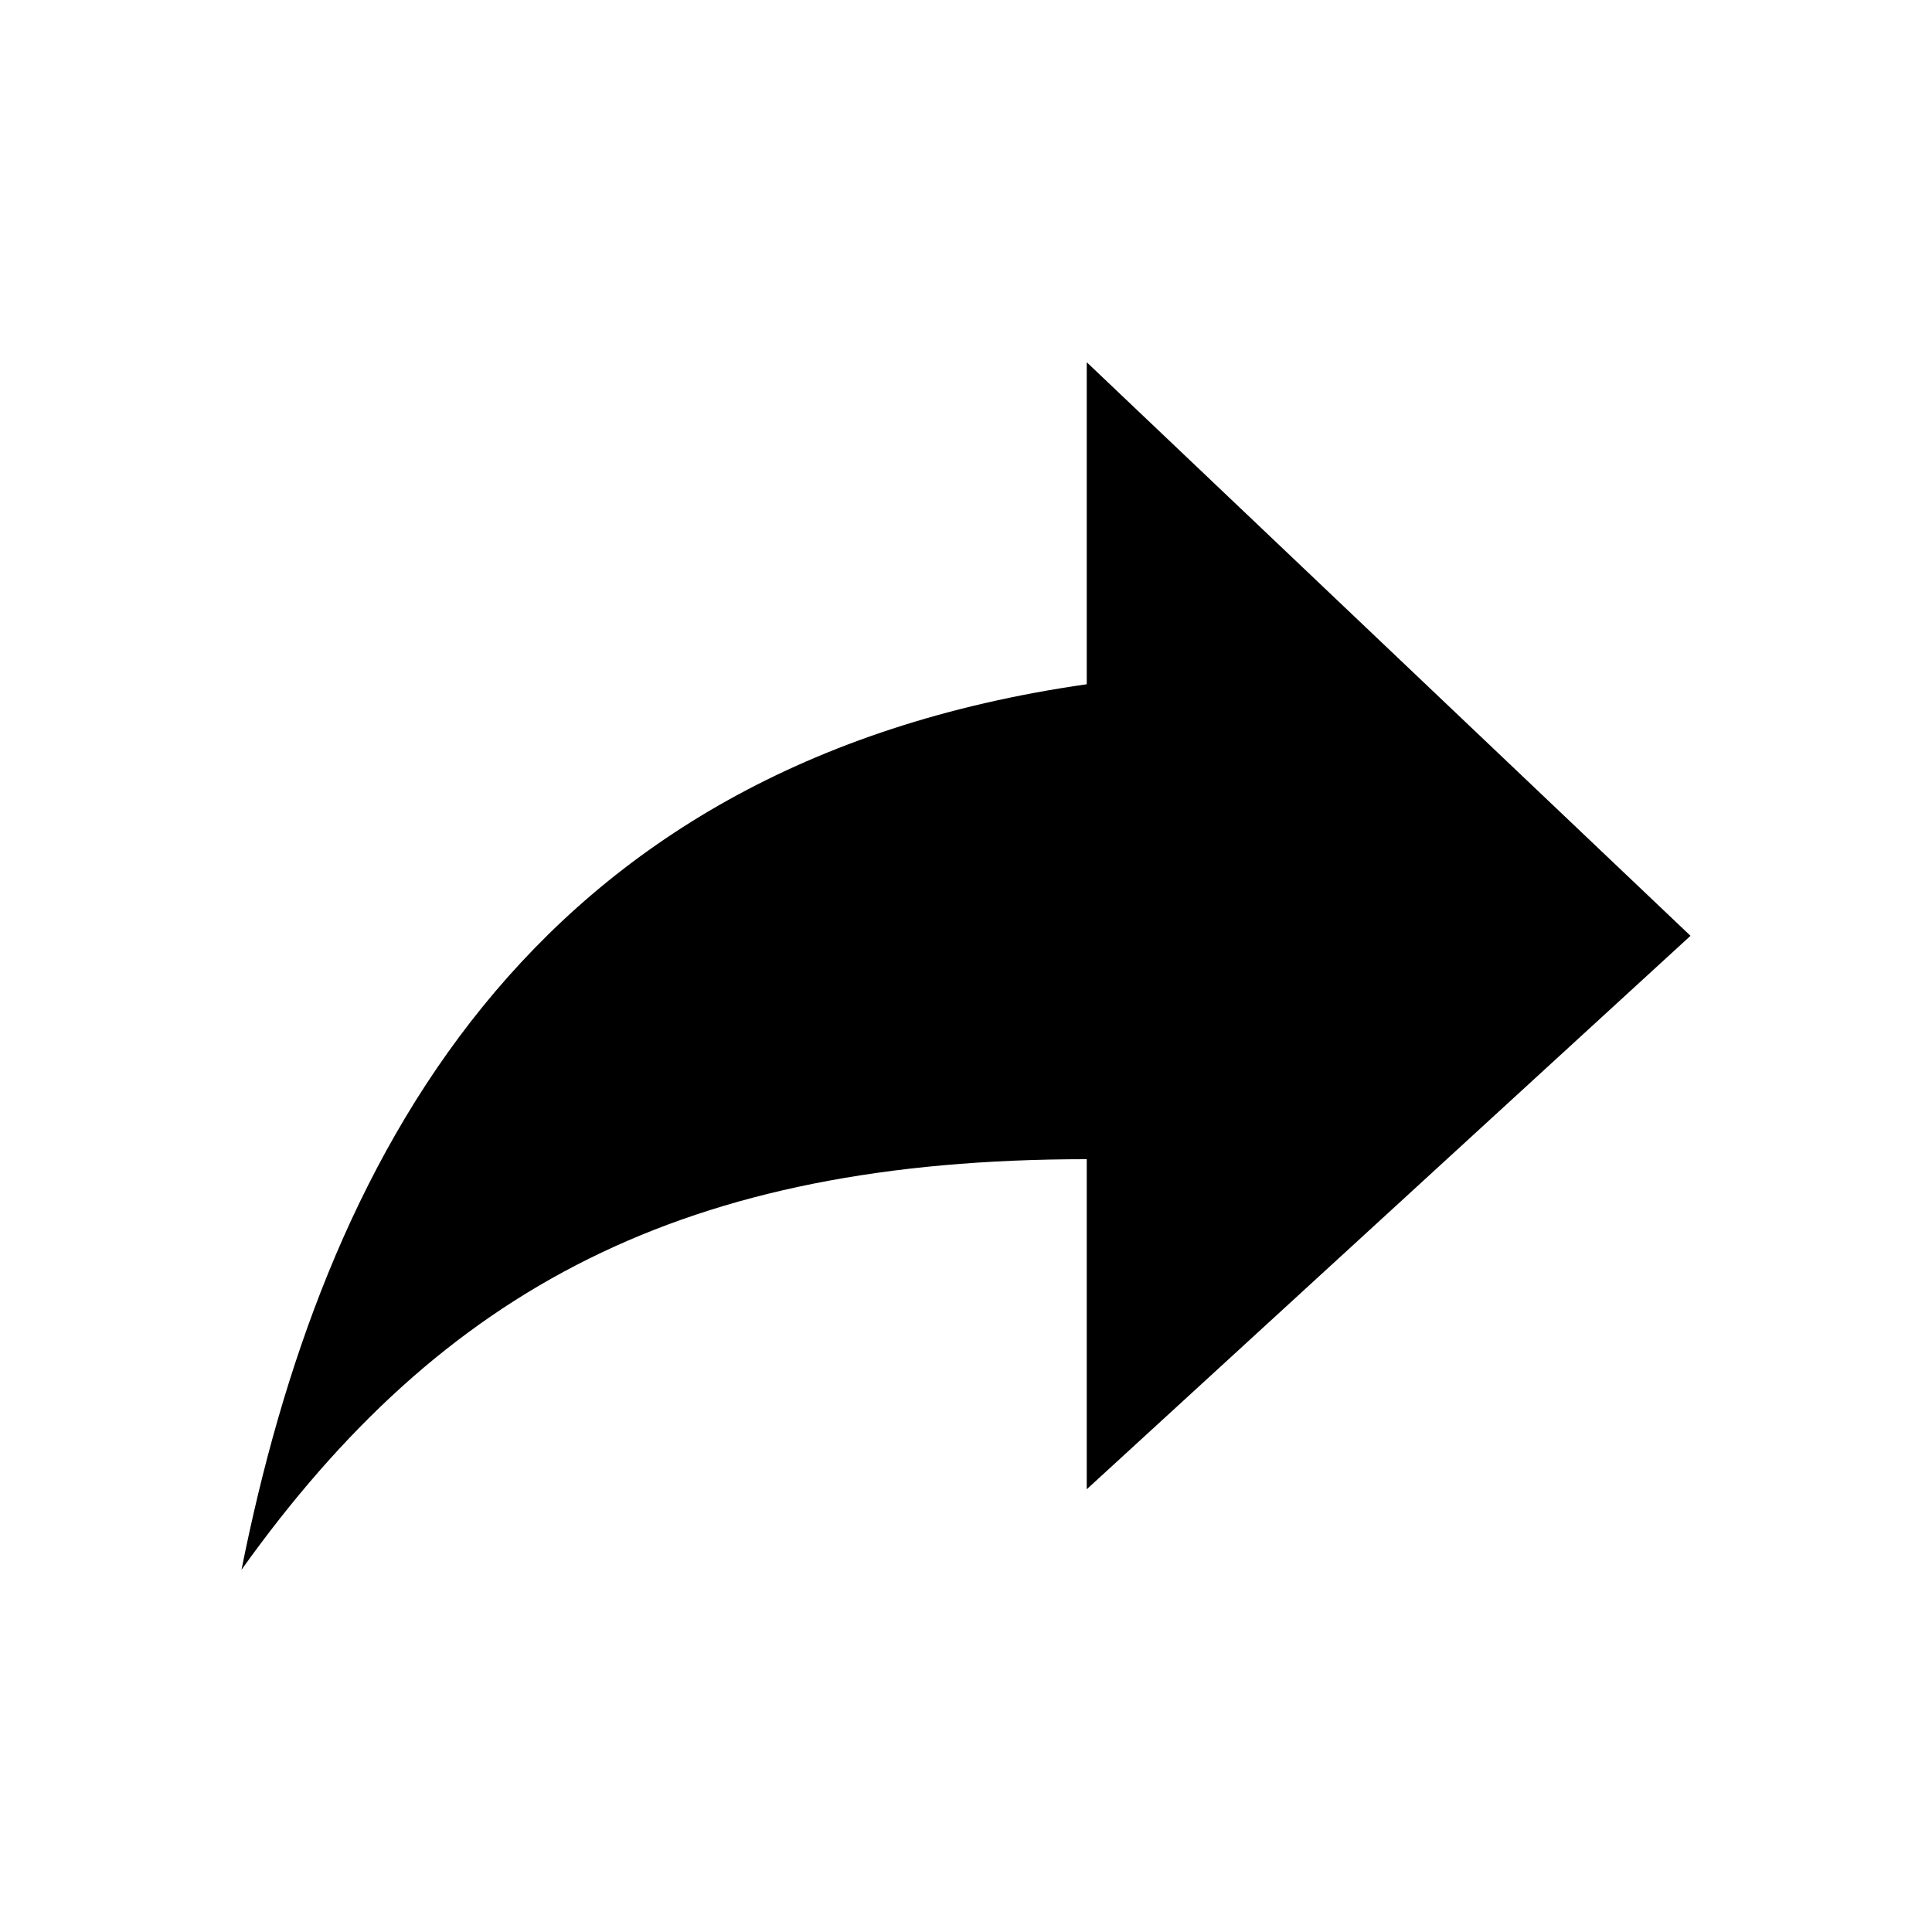 <svg xmlns="http://www.w3.org/2000/svg" width="512" height="512" viewBox="0 0 512 512"><path d="M448 248L288 96v85.334C138.666 202.667 85.333 309.334 64 416c53.333-74.666 117.333-108.802 224-108.802v87.47L448 248z"/></svg>